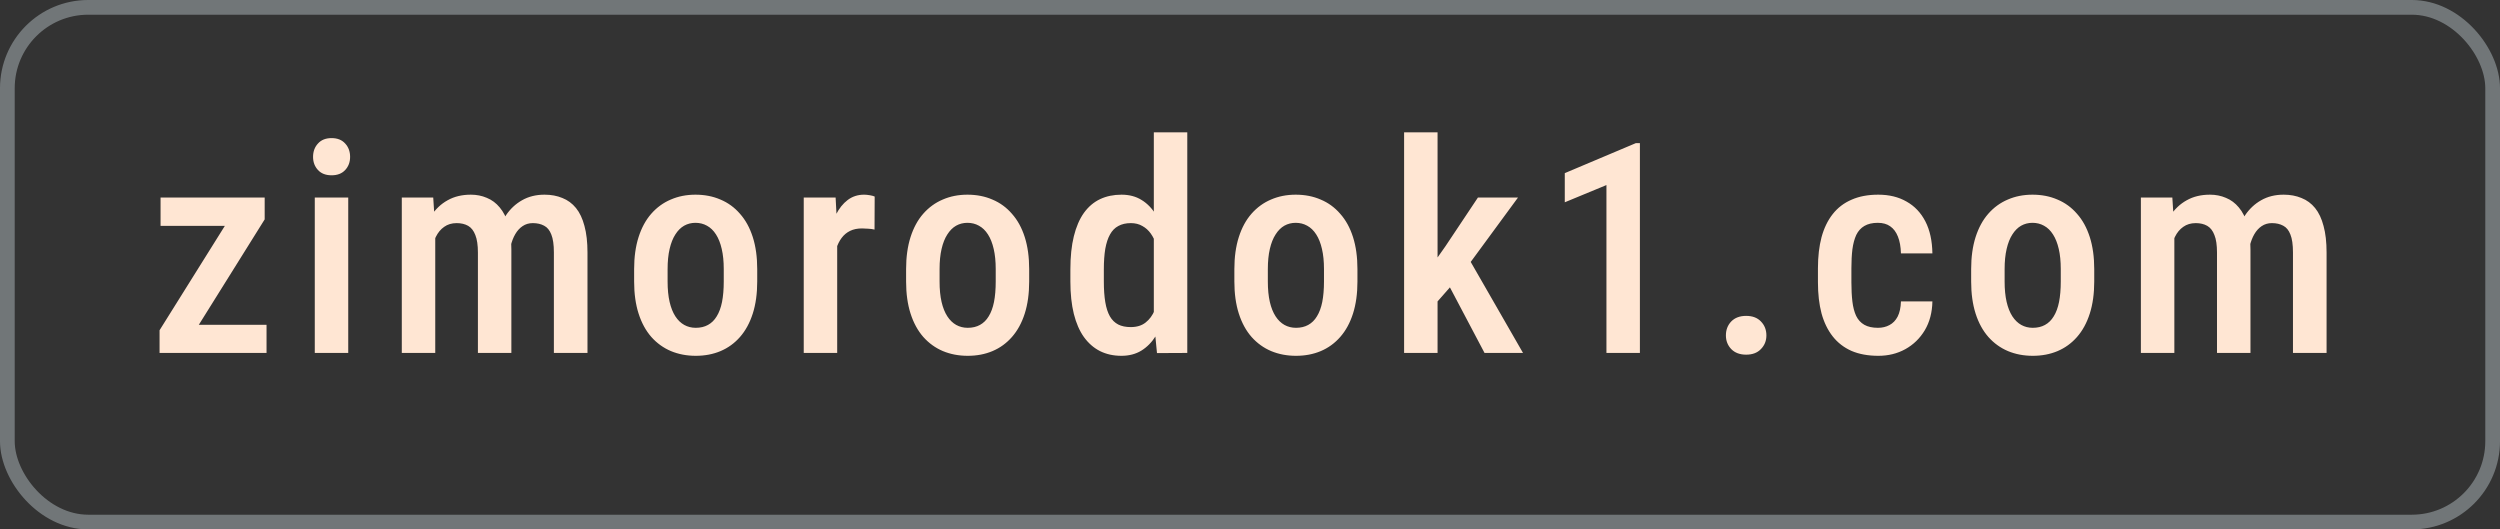 <svg width="170" height="36" viewBox="0 0 170 36" fill="none" xmlns="http://www.w3.org/2000/svg">
<rect x="0" y="0" width="170" height="36" fill="#333333" stroke="none"/>
<rect x="0.5" y="0.5" width="169" height="35" rx="5.5" stroke="#B0BBBF" stroke-opacity="0.5"/>
<path d="M18.125 22.086V24H11.562V22.086H18.125ZM17.998 14.918L12.324 24H10.85V22.457L16.494 13.434H17.998V14.918ZM17.139 13.434V15.357H10.918V13.434H17.139ZM23.68 13.434V24H21.405V13.434H23.68ZM21.288 10.67C21.288 10.305 21.399 10.003 21.62 9.762C21.841 9.514 22.151 9.391 22.548 9.391C22.945 9.391 23.254 9.514 23.475 9.762C23.697 10.003 23.807 10.305 23.807 10.67C23.807 11.021 23.697 11.318 23.475 11.559C23.254 11.8 22.945 11.92 22.548 11.92C22.151 11.92 21.841 11.8 21.62 11.559C21.399 11.318 21.288 11.021 21.288 10.67ZM29.597 15.582V24H27.322V13.434H29.46L29.597 15.582ZM29.226 18.336H28.455C28.442 17.6 28.507 16.923 28.65 16.305C28.8 15.686 29.021 15.146 29.314 14.684C29.613 14.221 29.988 13.867 30.437 13.619C30.886 13.365 31.414 13.238 32.019 13.238C32.41 13.238 32.771 13.31 33.103 13.453C33.442 13.59 33.735 13.808 33.982 14.107C34.236 14.407 34.431 14.791 34.568 15.26C34.705 15.729 34.773 16.295 34.773 16.959V24H32.498V17.174C32.498 16.666 32.439 16.269 32.322 15.982C32.211 15.69 32.048 15.481 31.834 15.357C31.619 15.234 31.358 15.172 31.052 15.172C30.72 15.172 30.437 15.257 30.203 15.426C29.968 15.588 29.78 15.816 29.636 16.109C29.493 16.396 29.389 16.731 29.324 17.115C29.259 17.493 29.226 17.9 29.226 18.336ZM34.627 17.73L33.562 17.975C33.549 17.33 33.614 16.725 33.757 16.158C33.901 15.585 34.115 15.081 34.402 14.645C34.695 14.208 35.059 13.867 35.496 13.619C35.938 13.365 36.45 13.238 37.029 13.238C37.478 13.238 37.882 13.313 38.24 13.463C38.604 13.606 38.914 13.834 39.168 14.146C39.422 14.459 39.614 14.866 39.744 15.367C39.88 15.862 39.949 16.464 39.949 17.174V24H37.664V17.164C37.664 16.637 37.605 16.23 37.488 15.943C37.377 15.657 37.215 15.458 37 15.348C36.785 15.23 36.528 15.172 36.228 15.172C35.968 15.172 35.737 15.24 35.535 15.377C35.34 15.507 35.173 15.69 35.037 15.924C34.9 16.158 34.796 16.432 34.724 16.744C34.659 17.05 34.627 17.379 34.627 17.73ZM43.121 19.146V18.297C43.121 17.477 43.222 16.751 43.424 16.119C43.626 15.488 43.913 14.96 44.284 14.537C44.661 14.107 45.104 13.785 45.612 13.57C46.12 13.349 46.679 13.238 47.291 13.238C47.916 13.238 48.483 13.349 48.991 13.57C49.505 13.785 49.948 14.107 50.319 14.537C50.696 14.96 50.986 15.488 51.188 16.119C51.39 16.751 51.491 17.477 51.491 18.297V19.146C51.491 19.967 51.39 20.693 51.188 21.324C50.986 21.956 50.696 22.486 50.319 22.916C49.948 23.339 49.508 23.658 49 23.873C48.493 24.088 47.929 24.195 47.311 24.195C46.699 24.195 46.136 24.088 45.621 23.873C45.114 23.658 44.671 23.339 44.293 22.916C43.916 22.486 43.626 21.956 43.424 21.324C43.222 20.693 43.121 19.967 43.121 19.146ZM45.397 18.297V19.146C45.397 19.674 45.442 20.136 45.534 20.533C45.625 20.924 45.755 21.249 45.924 21.51C46.093 21.77 46.295 21.965 46.53 22.096C46.764 22.226 47.025 22.291 47.311 22.291C47.63 22.291 47.907 22.226 48.141 22.096C48.382 21.965 48.581 21.77 48.737 21.51C48.9 21.249 49.02 20.924 49.098 20.533C49.176 20.136 49.215 19.674 49.215 19.146V18.297C49.215 17.776 49.17 17.32 49.078 16.93C48.987 16.533 48.857 16.204 48.688 15.943C48.519 15.676 48.313 15.478 48.073 15.348C47.838 15.217 47.578 15.152 47.291 15.152C47.011 15.152 46.754 15.217 46.52 15.348C46.292 15.478 46.093 15.676 45.924 15.943C45.755 16.204 45.625 16.533 45.534 16.93C45.442 17.32 45.397 17.776 45.397 18.297ZM56.929 15.475V24H54.654V13.434H56.822L56.929 15.475ZM59.478 13.365L59.468 15.611C59.338 15.579 59.198 15.559 59.048 15.553C58.905 15.54 58.762 15.533 58.618 15.533C58.306 15.533 58.036 15.588 57.808 15.699C57.58 15.81 57.388 15.969 57.232 16.178C57.075 16.386 56.952 16.637 56.861 16.93C56.776 17.223 56.724 17.555 56.704 17.926L56.216 17.945C56.216 17.281 56.268 16.666 56.372 16.1C56.476 15.527 56.633 15.029 56.841 14.605C57.056 14.176 57.323 13.841 57.642 13.6C57.961 13.359 58.332 13.238 58.755 13.238C58.872 13.238 59.006 13.251 59.156 13.277C59.305 13.303 59.413 13.333 59.478 13.365ZM61.615 19.146V18.297C61.615 17.477 61.716 16.751 61.918 16.119C62.12 15.488 62.406 14.96 62.777 14.537C63.155 14.107 63.598 13.785 64.106 13.57C64.613 13.349 65.173 13.238 65.785 13.238C66.41 13.238 66.977 13.349 67.484 13.57C67.999 13.785 68.441 14.107 68.812 14.537C69.19 14.96 69.48 15.488 69.682 16.119C69.883 16.751 69.984 17.477 69.984 18.297V19.146C69.984 19.967 69.883 20.693 69.682 21.324C69.48 21.956 69.19 22.486 68.812 22.916C68.441 23.339 68.002 23.658 67.494 23.873C66.986 24.088 66.423 24.195 65.805 24.195C65.193 24.195 64.63 24.088 64.115 23.873C63.607 23.658 63.165 23.339 62.787 22.916C62.41 22.486 62.12 21.956 61.918 21.324C61.716 20.693 61.615 19.967 61.615 19.146ZM63.891 18.297V19.146C63.891 19.674 63.936 20.136 64.027 20.533C64.118 20.924 64.249 21.249 64.418 21.51C64.587 21.77 64.789 21.965 65.023 22.096C65.258 22.226 65.518 22.291 65.805 22.291C66.124 22.291 66.4 22.226 66.635 22.096C66.876 21.965 67.074 21.77 67.231 21.51C67.393 21.249 67.514 20.924 67.592 20.533C67.67 20.136 67.709 19.674 67.709 19.146V18.297C67.709 17.776 67.663 17.32 67.572 16.93C67.481 16.533 67.351 16.204 67.182 15.943C67.012 15.676 66.807 15.478 66.566 15.348C66.332 15.217 66.072 15.152 65.785 15.152C65.505 15.152 65.248 15.217 65.014 15.348C64.786 15.478 64.587 15.676 64.418 15.943C64.249 16.204 64.118 16.533 64.027 16.93C63.936 17.32 63.891 17.776 63.891 18.297ZM78.46 21.793V9H80.735V24L78.675 24.01L78.46 21.793ZM72.786 19.146V18.316C72.786 17.451 72.864 16.702 73.02 16.07C73.177 15.432 73.404 14.902 73.704 14.479C74.01 14.055 74.378 13.743 74.807 13.541C75.237 13.339 75.722 13.238 76.263 13.238C76.79 13.238 77.246 13.359 77.63 13.6C78.014 13.834 78.339 14.169 78.606 14.605C78.873 15.042 79.085 15.562 79.241 16.168C79.404 16.767 79.514 17.438 79.573 18.18V19.332C79.501 20.048 79.388 20.706 79.231 21.305C79.075 21.897 78.863 22.408 78.597 22.838C78.33 23.268 78.001 23.603 77.61 23.844C77.226 24.078 76.774 24.195 76.253 24.195C75.712 24.195 75.227 24.088 74.798 23.873C74.374 23.658 74.01 23.339 73.704 22.916C73.404 22.493 73.177 21.969 73.02 21.344C72.864 20.712 72.786 19.98 72.786 19.146ZM75.061 18.316V19.146C75.061 19.687 75.094 20.152 75.159 20.543C75.224 20.934 75.328 21.256 75.472 21.51C75.615 21.757 75.803 21.943 76.038 22.066C76.272 22.184 76.555 22.242 76.888 22.242C77.304 22.242 77.643 22.138 77.903 21.93C78.17 21.721 78.375 21.441 78.518 21.09C78.668 20.732 78.772 20.335 78.831 19.898V17.623C78.798 17.278 78.733 16.959 78.635 16.666C78.538 16.366 78.411 16.106 78.255 15.885C78.098 15.663 77.906 15.491 77.678 15.367C77.457 15.237 77.197 15.172 76.897 15.172C76.565 15.172 76.282 15.237 76.048 15.367C75.813 15.491 75.624 15.683 75.481 15.943C75.338 16.197 75.231 16.523 75.159 16.92C75.094 17.311 75.061 17.776 75.061 18.316ZM83.937 19.146V18.297C83.937 17.477 84.038 16.751 84.24 16.119C84.442 15.488 84.728 14.96 85.099 14.537C85.477 14.107 85.919 13.785 86.427 13.57C86.935 13.349 87.495 13.238 88.107 13.238C88.732 13.238 89.298 13.349 89.806 13.57C90.321 13.785 90.763 14.107 91.134 14.537C91.512 14.96 91.802 15.488 92.004 16.119C92.205 16.751 92.306 17.477 92.306 18.297V19.146C92.306 19.967 92.205 20.693 92.004 21.324C91.802 21.956 91.512 22.486 91.134 22.916C90.763 23.339 90.324 23.658 89.816 23.873C89.308 24.088 88.745 24.195 88.127 24.195C87.515 24.195 86.951 24.088 86.437 23.873C85.929 23.658 85.487 23.339 85.109 22.916C84.731 22.486 84.442 21.956 84.24 21.324C84.038 20.693 83.937 19.967 83.937 19.146ZM86.213 18.297V19.146C86.213 19.674 86.258 20.136 86.349 20.533C86.44 20.924 86.571 21.249 86.74 21.51C86.909 21.77 87.111 21.965 87.345 22.096C87.58 22.226 87.84 22.291 88.127 22.291C88.446 22.291 88.722 22.226 88.957 22.096C89.198 21.965 89.396 21.77 89.552 21.51C89.715 21.249 89.835 20.924 89.914 20.533C89.992 20.136 90.031 19.674 90.031 19.146V18.297C90.031 17.776 89.985 17.32 89.894 16.93C89.803 16.533 89.673 16.204 89.504 15.943C89.334 15.676 89.129 15.478 88.888 15.348C88.654 15.217 88.394 15.152 88.107 15.152C87.827 15.152 87.57 15.217 87.335 15.348C87.108 15.478 86.909 15.676 86.74 15.943C86.571 16.204 86.44 16.533 86.349 16.93C86.258 17.32 86.213 17.776 86.213 18.297ZM97.754 9V24H95.479V9H97.754ZM103.223 13.434L99.473 18.541L97.198 21.129L96.621 19.117L98.291 16.744L100.498 13.434H103.223ZM100.948 24L98.34 19.059L99.766 17.389L103.565 24H100.948ZM111.513 9.732V24H109.238V12.584L106.405 13.756V11.773L111.239 9.732H111.513ZM117.361 22.809C117.361 22.431 117.482 22.115 117.723 21.861C117.97 21.607 118.309 21.48 118.738 21.48C119.168 21.48 119.503 21.607 119.744 21.861C119.992 22.115 120.115 22.431 120.115 22.809C120.115 23.173 119.992 23.482 119.744 23.736C119.503 23.99 119.168 24.117 118.738 24.117C118.309 24.117 117.97 23.99 117.723 23.736C117.482 23.482 117.361 23.173 117.361 22.809ZM127.702 22.291C127.995 22.291 128.255 22.229 128.483 22.105C128.718 21.982 128.903 21.79 129.04 21.529C129.177 21.262 129.251 20.917 129.264 20.494H131.403C131.39 21.243 131.218 21.897 130.886 22.457C130.554 23.01 130.111 23.44 129.557 23.746C129.011 24.046 128.402 24.195 127.731 24.195C127.035 24.195 126.426 24.085 125.905 23.863C125.391 23.635 124.964 23.307 124.626 22.877C124.287 22.447 124.033 21.926 123.864 21.314C123.701 20.696 123.62 19.99 123.62 19.195V18.238C123.62 17.451 123.701 16.747 123.864 16.129C124.033 15.51 124.287 14.986 124.626 14.557C124.964 14.127 125.391 13.801 125.905 13.58C126.419 13.352 127.025 13.238 127.721 13.238C128.464 13.238 129.105 13.395 129.645 13.707C130.192 14.013 130.619 14.462 130.925 15.055C131.231 15.647 131.39 16.373 131.403 17.232H129.264C129.251 16.777 129.183 16.396 129.059 16.09C128.936 15.777 128.76 15.543 128.532 15.387C128.311 15.23 128.031 15.152 127.692 15.152C127.321 15.152 127.015 15.224 126.774 15.367C126.54 15.504 126.358 15.706 126.227 15.973C126.104 16.24 126.016 16.565 125.964 16.949C125.918 17.327 125.895 17.756 125.895 18.238V19.195C125.895 19.69 125.918 20.13 125.964 20.514C126.009 20.891 126.094 21.213 126.218 21.48C126.348 21.747 126.533 21.949 126.774 22.086C127.015 22.223 127.324 22.291 127.702 22.291ZM134.039 19.146V18.297C134.039 17.477 134.14 16.751 134.341 16.119C134.543 15.488 134.83 14.96 135.201 14.537C135.578 14.107 136.021 13.785 136.529 13.57C137.037 13.349 137.597 13.238 138.209 13.238C138.834 13.238 139.4 13.349 139.908 13.57C140.422 13.785 140.865 14.107 141.236 14.537C141.614 14.96 141.903 15.488 142.105 16.119C142.307 16.751 142.408 17.477 142.408 18.297V19.146C142.408 19.967 142.307 20.693 142.105 21.324C141.903 21.956 141.614 22.486 141.236 22.916C140.865 23.339 140.425 23.658 139.918 23.873C139.41 24.088 138.847 24.195 138.228 24.195C137.616 24.195 137.053 24.088 136.539 23.873C136.031 23.658 135.588 23.339 135.211 22.916C134.833 22.486 134.543 21.956 134.341 21.324C134.14 20.693 134.039 19.967 134.039 19.146ZM136.314 18.297V19.146C136.314 19.674 136.36 20.136 136.451 20.533C136.542 20.924 136.672 21.249 136.841 21.51C137.011 21.77 137.213 21.965 137.447 22.096C137.681 22.226 137.942 22.291 138.228 22.291C138.547 22.291 138.824 22.226 139.058 22.096C139.299 21.965 139.498 21.77 139.654 21.51C139.817 21.249 139.937 20.924 140.015 20.533C140.093 20.136 140.132 19.674 140.132 19.146V18.297C140.132 17.776 140.087 17.32 139.996 16.93C139.905 16.533 139.774 16.204 139.605 15.943C139.436 15.676 139.231 15.478 138.99 15.348C138.755 15.217 138.495 15.152 138.209 15.152C137.929 15.152 137.671 15.217 137.437 15.348C137.209 15.478 137.011 15.676 136.841 15.943C136.672 16.204 136.542 16.533 136.451 16.93C136.36 17.32 136.314 17.776 136.314 18.297ZM147.856 15.582V24H145.58V13.434H147.719L147.856 15.582ZM147.485 18.336H146.713C146.7 17.6 146.765 16.923 146.909 16.305C147.058 15.686 147.28 15.146 147.573 14.684C147.872 14.221 148.246 13.867 148.696 13.619C149.145 13.365 149.672 13.238 150.278 13.238C150.668 13.238 151.03 13.31 151.362 13.453C151.7 13.59 151.993 13.808 152.241 14.107C152.495 14.407 152.69 14.791 152.827 15.26C152.963 15.729 153.032 16.295 153.032 16.959V24H150.756V17.174C150.756 16.666 150.698 16.269 150.58 15.982C150.47 15.69 150.307 15.481 150.092 15.357C149.877 15.234 149.617 15.172 149.311 15.172C148.979 15.172 148.696 15.257 148.461 15.426C148.227 15.588 148.038 15.816 147.895 16.109C147.752 16.396 147.648 16.731 147.582 17.115C147.517 17.493 147.485 17.9 147.485 18.336ZM152.885 17.73L151.821 17.975C151.808 17.33 151.873 16.725 152.016 16.158C152.159 15.585 152.374 15.081 152.661 14.645C152.954 14.208 153.318 13.867 153.754 13.619C154.197 13.365 154.708 13.238 155.288 13.238C155.737 13.238 156.14 13.313 156.498 13.463C156.863 13.606 157.172 13.834 157.426 14.146C157.68 14.459 157.872 14.866 158.002 15.367C158.139 15.862 158.207 16.464 158.207 17.174V24H155.922V17.164C155.922 16.637 155.864 16.23 155.746 15.943C155.636 15.657 155.473 15.458 155.258 15.348C155.043 15.23 154.786 15.172 154.487 15.172C154.226 15.172 153.995 15.24 153.793 15.377C153.598 15.507 153.432 15.69 153.295 15.924C153.159 16.158 153.054 16.432 152.983 16.744C152.918 17.05 152.885 17.379 152.885 17.73Z" fill="#FFE6D3"/>
</svg>
